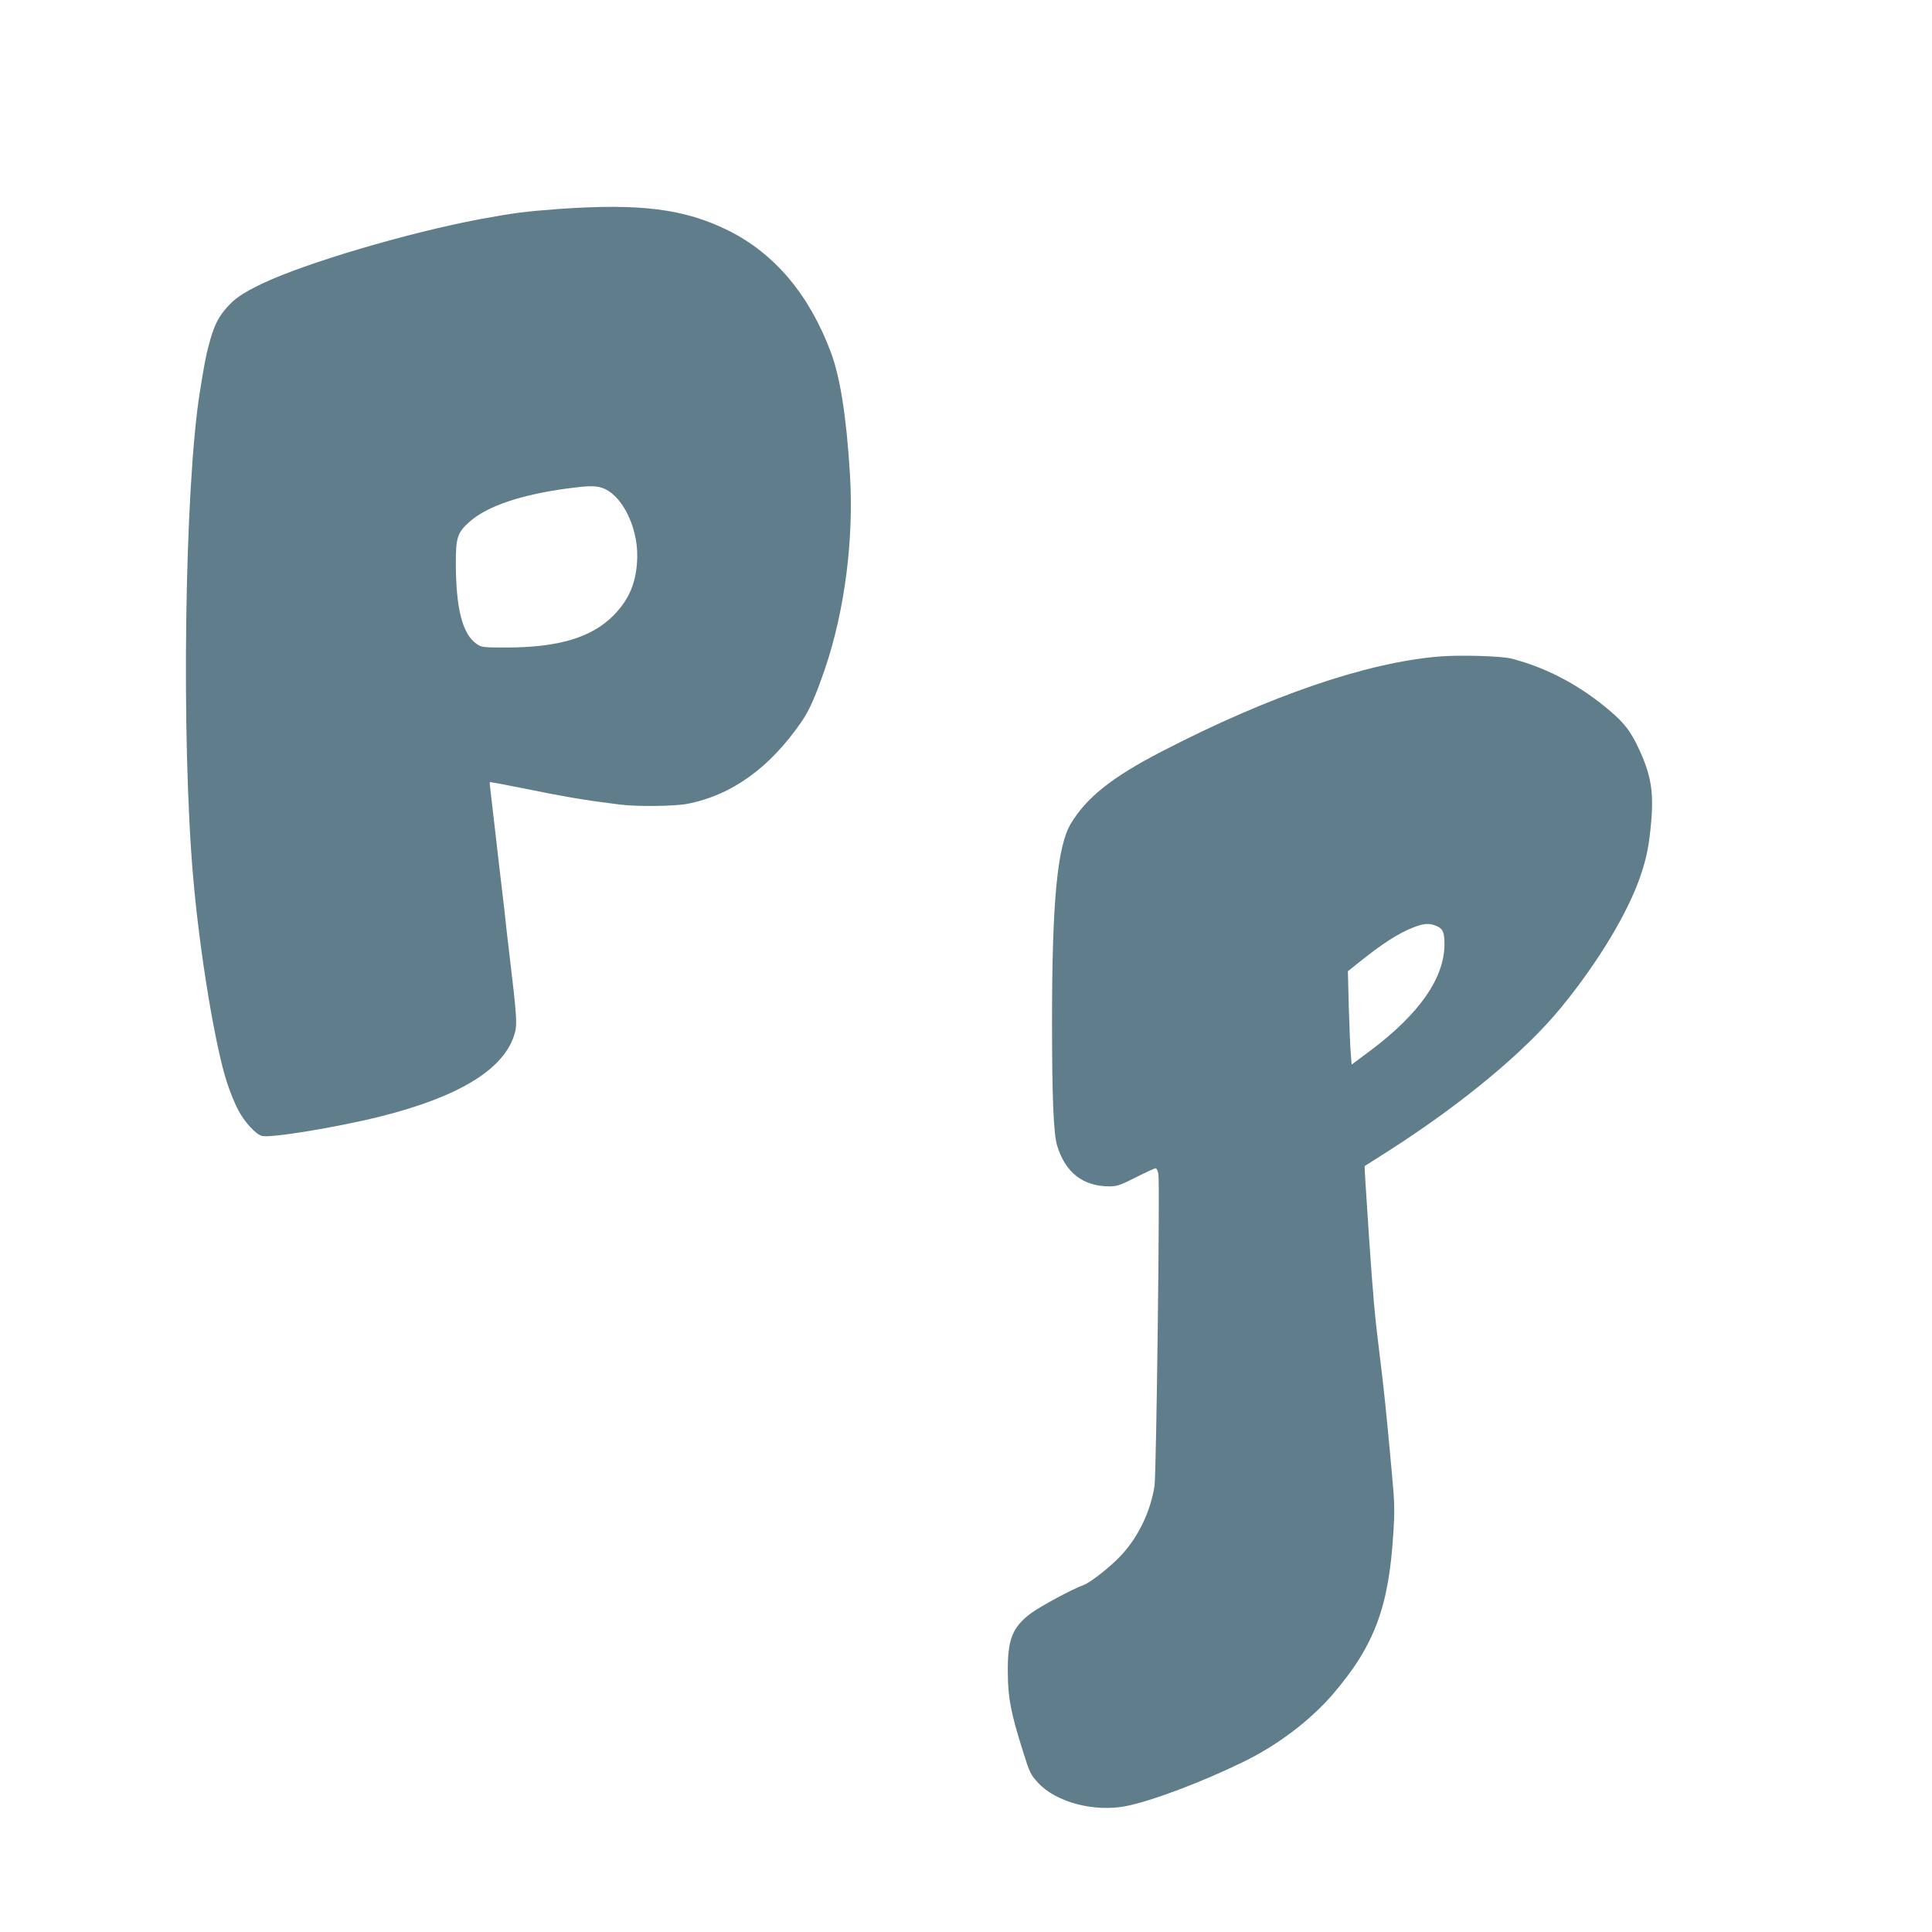 <?xml version="1.0" standalone="no"?>
<!DOCTYPE svg PUBLIC "-//W3C//DTD SVG 20010904//EN"
 "http://www.w3.org/TR/2001/REC-SVG-20010904/DTD/svg10.dtd">
<svg version="1.0" xmlns="http://www.w3.org/2000/svg"
 width="1280pt" height="1280pt" viewBox="0 0 1280 1280"
 preserveAspectRatio="xMidYMid meet">
<g transform="translate(0,1280) scale(0.1,-0.1)"
fill="#607d8b" stroke="none">
<path d="M3695 11415 c-215 -16 -298 -27 -510 -66 -485 -91 -1163 -292 -1450
-429 -134 -65 -182 -98 -243 -170 -53 -63 -78 -119 -111 -245 -17 -65 -27
-115 -57 -302 -101 -633 -124 -2305 -44 -3218 44 -506 147 -1126 226 -1364 19
-57 51 -136 72 -175 42 -80 117 -162 158 -172 59 -15 507 59 792 131 507 128
800 305 876 529 25 74 24 99 -34 586 -6 47 -15 126 -20 175 -5 50 -14 128 -20
175 -18 155 -29 243 -50 430 -12 102 -25 214 -29 250 -5 36 -7 66 -6 68 2 2
93 -15 202 -37 308 -62 404 -79 656 -111 115 -15 363 -12 449 4 296 57 550
240 760 547 51 74 92 169 154 349 131 386 192 861 165 1290 -23 377 -64 639
-126 805 -143 383 -373 655 -680 808 -292 144 -583 181 -1130 142z m287 -1845
c131 -37 243 -251 240 -458 -3 -164 -51 -282 -158 -390 -145 -146 -363 -211
-705 -212 -156 0 -168 1 -200 23 -95 64 -139 235 -139 541 0 166 12 200 93
271 118 103 338 177 647 219 131 17 175 19 222 6z"/>
<path d="M9530 8450 c-478 -40 -1122 -261 -1830 -627 -331 -171 -500 -305
-605 -479 -90 -149 -125 -516 -125 -1309 0 -512 10 -748 34 -826 55 -178 171
-269 347 -269 49 0 72 8 175 60 65 33 124 60 131 60 6 0 15 -19 18 -43 10 -68
-14 -1983 -26 -2062 -26 -166 -105 -333 -216 -454 -70 -77 -210 -188 -258
-204 -67 -23 -284 -140 -347 -187 -122 -92 -154 -175 -151 -395 1 -165 21
-267 101 -520 44 -141 50 -152 100 -207 119 -129 372 -195 582 -154 171 34
498 157 775 292 229 111 444 274 596 450 274 320 370 575 400 1064 10 155 9
201 -10 405 -34 377 -55 579 -80 775 -34 274 -43 377 -71 785 -26 394 -31 468
-28 470 2 1 72 46 156 99 490 314 903 656 1144 950 245 299 442 626 526 871
41 120 58 203 72 366 17 194 -3 311 -85 484 -50 107 -93 163 -180 238 -200
173 -427 294 -663 354 -69 17 -347 25 -482 13z m-15 -1784 c45 -19 55 -42 55
-123 -1 -222 -165 -459 -490 -703 l-125 -93 -6 76 c-4 42 -9 181 -13 309 l-6
233 62 50 c164 132 272 202 373 241 70 27 103 29 150 10z"/>
</g>
</svg>
